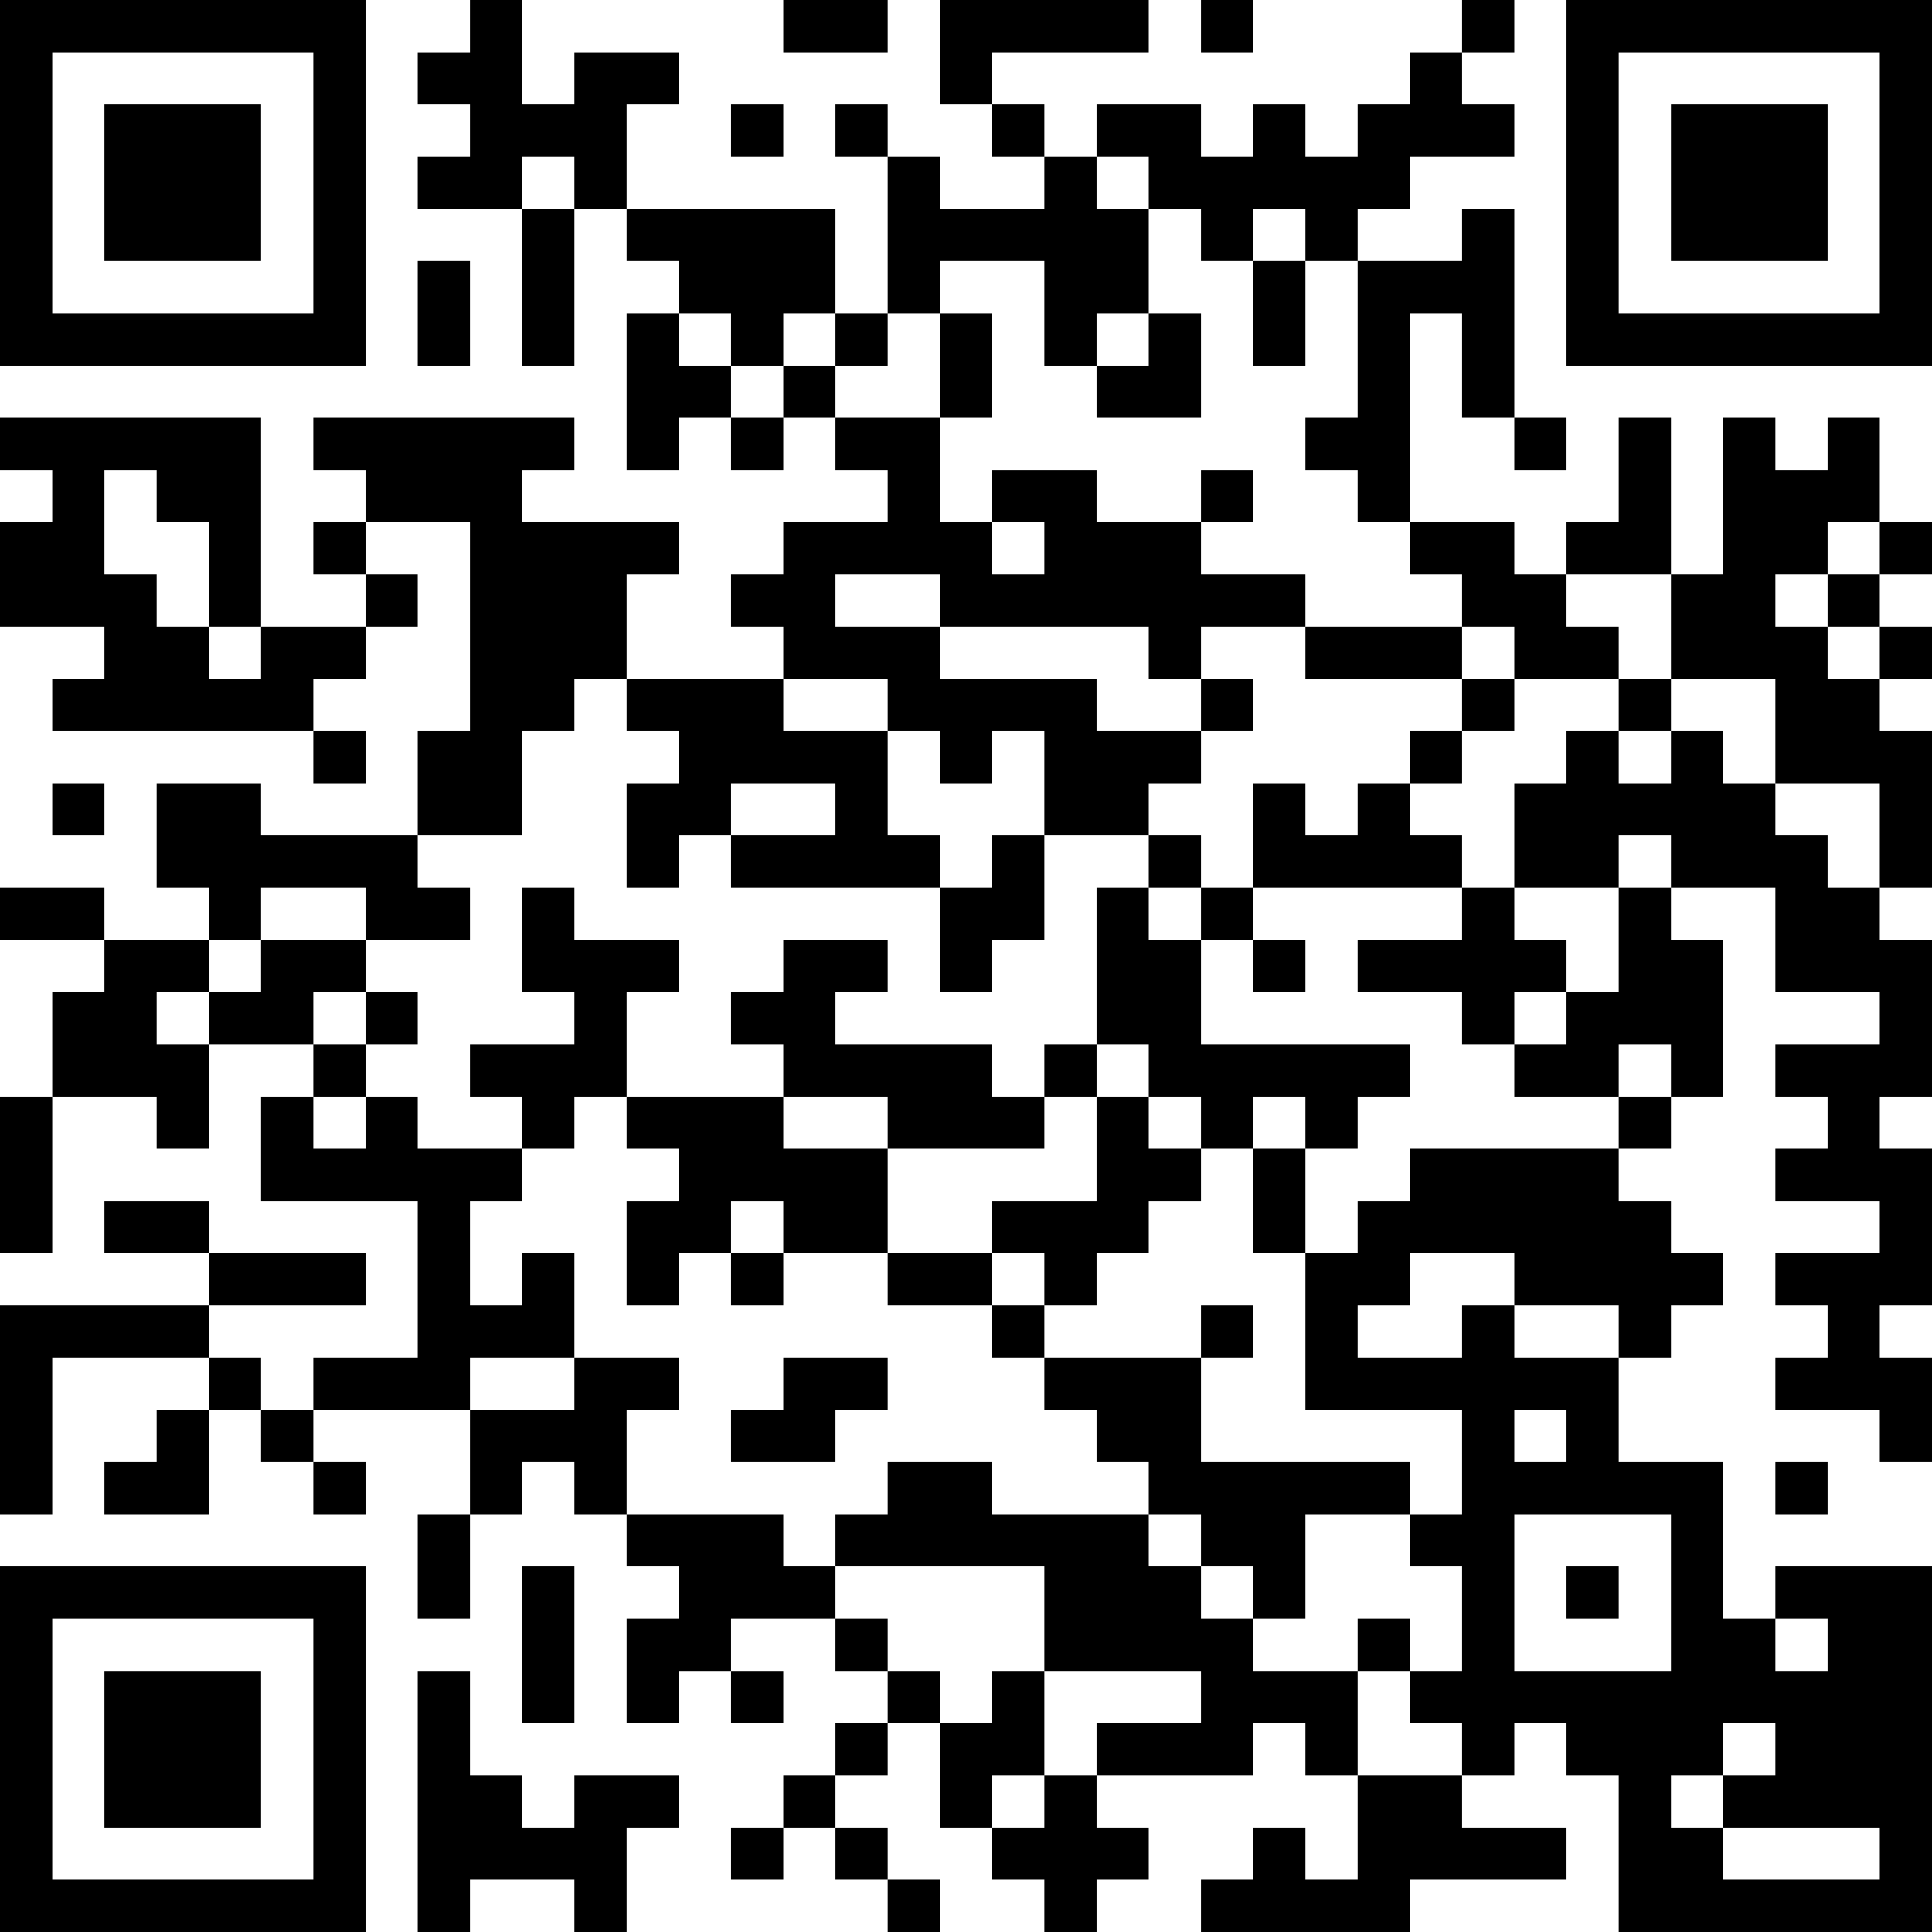 <?xml version="1.0" encoding="UTF-8"?>
<svg xmlns="http://www.w3.org/2000/svg" version="1.1" width="400" height="400" viewBox="0 0 400 400"><rect x="0" y="0" width="400" height="400" fill="#ffffff"/><g transform="scale(10.811)"><g transform="translate(0,0)"><path fill-rule="evenodd" d="M9 0L9 1L8 1L8 2L9 2L9 3L8 3L8 4L10 4L10 7L11 7L11 4L12 4L12 5L13 5L13 6L12 6L12 9L13 9L13 8L14 8L14 9L15 9L15 8L16 8L16 9L17 9L17 10L15 10L15 11L14 11L14 12L15 12L15 13L12 13L12 11L13 11L13 10L10 10L10 9L11 9L11 8L6 8L6 9L7 9L7 10L6 10L6 11L7 11L7 12L5 12L5 8L0 8L0 9L1 9L1 10L0 10L0 12L2 12L2 13L1 13L1 14L6 14L6 15L7 15L7 14L6 14L6 13L7 13L7 12L8 12L8 11L7 11L7 10L9 10L9 14L8 14L8 16L5 16L5 15L3 15L3 17L4 17L4 18L2 18L2 17L0 17L0 18L2 18L2 19L1 19L1 21L0 21L0 24L1 24L1 21L3 21L3 22L4 22L4 20L6 20L6 21L5 21L5 23L8 23L8 26L6 26L6 27L5 27L5 26L4 26L4 25L7 25L7 24L4 24L4 23L2 23L2 24L4 24L4 25L0 25L0 29L1 29L1 26L4 26L4 27L3 27L3 28L2 28L2 29L4 29L4 27L5 27L5 28L6 28L6 29L7 29L7 28L6 28L6 27L9 27L9 29L8 29L8 31L9 31L9 29L10 29L10 28L11 28L11 29L12 29L12 30L13 30L13 31L12 31L12 33L13 33L13 32L14 32L14 33L15 33L15 32L14 32L14 31L16 31L16 32L17 32L17 33L16 33L16 34L15 34L15 35L14 35L14 36L15 36L15 35L16 35L16 36L17 36L17 37L18 37L18 36L17 36L17 35L16 35L16 34L17 34L17 33L18 33L18 35L19 35L19 36L20 36L20 37L21 37L21 36L22 36L22 35L21 35L21 34L24 34L24 33L25 33L25 34L26 34L26 36L25 36L25 35L24 35L24 36L23 36L23 37L27 37L27 36L30 36L30 35L28 35L28 34L29 34L29 33L30 33L30 34L31 34L31 37L37 37L37 30L34 30L34 31L33 31L33 28L31 28L31 26L32 26L32 25L33 25L33 24L32 24L32 23L31 23L31 22L32 22L32 21L33 21L33 18L32 18L32 17L34 17L34 19L36 19L36 20L34 20L34 21L35 21L35 22L34 22L34 23L36 23L36 24L34 24L34 25L35 25L35 26L34 26L34 27L36 27L36 28L37 28L37 26L36 26L36 25L37 25L37 22L36 22L36 21L37 21L37 18L36 18L36 17L37 17L37 14L36 14L36 13L37 13L37 12L36 12L36 11L37 11L37 10L36 10L36 8L35 8L35 9L34 9L34 8L33 8L33 11L32 11L32 8L31 8L31 10L30 10L30 11L29 11L29 10L27 10L27 6L28 6L28 8L29 8L29 9L30 9L30 8L29 8L29 4L28 4L28 5L26 5L26 4L27 4L27 3L29 3L29 2L28 2L28 1L29 1L29 0L28 0L28 1L27 1L27 2L26 2L26 3L25 3L25 2L24 2L24 3L23 3L23 2L21 2L21 3L20 3L20 2L19 2L19 1L22 1L22 0L18 0L18 2L19 2L19 3L20 3L20 4L18 4L18 3L17 3L17 2L16 2L16 3L17 3L17 6L16 6L16 4L12 4L12 2L13 2L13 1L11 1L11 2L10 2L10 0ZM15 0L15 1L17 1L17 0ZM23 0L23 1L24 1L24 0ZM14 2L14 3L15 3L15 2ZM10 3L10 4L11 4L11 3ZM21 3L21 4L22 4L22 6L21 6L21 7L20 7L20 5L18 5L18 6L17 6L17 7L16 7L16 6L15 6L15 7L14 7L14 6L13 6L13 7L14 7L14 8L15 8L15 7L16 7L16 8L18 8L18 10L19 10L19 11L20 11L20 10L19 10L19 9L21 9L21 10L23 10L23 11L25 11L25 12L23 12L23 13L22 13L22 12L18 12L18 11L16 11L16 12L18 12L18 13L21 13L21 14L23 14L23 15L22 15L22 16L20 16L20 14L19 14L19 15L18 15L18 14L17 14L17 13L15 13L15 14L17 14L17 16L18 16L18 17L14 17L14 16L16 16L16 15L14 15L14 16L13 16L13 17L12 17L12 15L13 15L13 14L12 14L12 13L11 13L11 14L10 14L10 16L8 16L8 17L9 17L9 18L7 18L7 17L5 17L5 18L4 18L4 19L3 19L3 20L4 20L4 19L5 19L5 18L7 18L7 19L6 19L6 20L7 20L7 21L6 21L6 22L7 22L7 21L8 21L8 22L10 22L10 23L9 23L9 25L10 25L10 24L11 24L11 26L9 26L9 27L11 27L11 26L13 26L13 27L12 27L12 29L15 29L15 30L16 30L16 31L17 31L17 32L18 32L18 33L19 33L19 32L20 32L20 34L19 34L19 35L20 35L20 34L21 34L21 33L23 33L23 32L20 32L20 30L16 30L16 29L17 29L17 28L19 28L19 29L22 29L22 30L23 30L23 31L24 31L24 32L26 32L26 34L28 34L28 33L27 33L27 32L28 32L28 30L27 30L27 29L28 29L28 27L25 27L25 24L26 24L26 23L27 23L27 22L31 22L31 21L32 21L32 20L31 20L31 21L29 21L29 20L30 20L30 19L31 19L31 17L32 17L32 16L31 16L31 17L29 17L29 15L30 15L30 14L31 14L31 15L32 15L32 14L33 14L33 15L34 15L34 16L35 16L35 17L36 17L36 15L34 15L34 13L32 13L32 11L30 11L30 12L31 12L31 13L29 13L29 12L28 12L28 11L27 11L27 10L26 10L26 9L25 9L25 8L26 8L26 5L25 5L25 4L24 4L24 5L23 5L23 4L22 4L22 3ZM8 5L8 7L9 7L9 5ZM24 5L24 7L25 7L25 5ZM18 6L18 8L19 8L19 6ZM22 6L22 7L21 7L21 8L23 8L23 6ZM2 9L2 11L3 11L3 12L4 12L4 13L5 13L5 12L4 12L4 10L3 10L3 9ZM23 9L23 10L24 10L24 9ZM35 10L35 11L34 11L34 12L35 12L35 13L36 13L36 12L35 12L35 11L36 11L36 10ZM25 12L25 13L28 13L28 14L27 14L27 15L26 15L26 16L25 16L25 15L24 15L24 17L23 17L23 16L22 16L22 17L21 17L21 20L20 20L20 21L19 21L19 20L16 20L16 19L17 19L17 18L15 18L15 19L14 19L14 20L15 20L15 21L12 21L12 19L13 19L13 18L11 18L11 17L10 17L10 19L11 19L11 20L9 20L9 21L10 21L10 22L11 22L11 21L12 21L12 22L13 22L13 23L12 23L12 25L13 25L13 24L14 24L14 25L15 25L15 24L17 24L17 25L19 25L19 26L20 26L20 27L21 27L21 28L22 28L22 29L23 29L23 30L24 30L24 31L25 31L25 29L27 29L27 28L23 28L23 26L24 26L24 25L23 25L23 26L20 26L20 25L21 25L21 24L22 24L22 23L23 23L23 22L24 22L24 24L25 24L25 22L26 22L26 21L27 21L27 20L23 20L23 18L24 18L24 19L25 19L25 18L24 18L24 17L28 17L28 18L26 18L26 19L28 19L28 20L29 20L29 19L30 19L30 18L29 18L29 17L28 17L28 16L27 16L27 15L28 15L28 14L29 14L29 13L28 13L28 12ZM23 13L23 14L24 14L24 13ZM31 13L31 14L32 14L32 13ZM1 15L1 16L2 16L2 15ZM19 16L19 17L18 17L18 19L19 19L19 18L20 18L20 16ZM22 17L22 18L23 18L23 17ZM7 19L7 20L8 20L8 19ZM21 20L21 21L20 21L20 22L17 22L17 21L15 21L15 22L17 22L17 24L19 24L19 25L20 25L20 24L19 24L19 23L21 23L21 21L22 21L22 22L23 22L23 21L22 21L22 20ZM24 21L24 22L25 22L25 21ZM14 23L14 24L15 24L15 23ZM27 24L27 25L26 25L26 26L28 26L28 25L29 25L29 26L31 26L31 25L29 25L29 24ZM15 26L15 27L14 27L14 28L16 28L16 27L17 27L17 26ZM29 27L29 28L30 28L30 27ZM34 28L34 29L35 29L35 28ZM29 29L29 32L32 32L32 29ZM10 30L10 33L11 33L11 30ZM30 30L30 31L31 31L31 30ZM26 31L26 32L27 32L27 31ZM34 31L34 32L35 32L35 31ZM8 32L8 37L9 37L9 36L11 36L11 37L12 37L12 35L13 35L13 34L11 34L11 35L10 35L10 34L9 34L9 32ZM33 33L33 34L32 34L32 35L33 35L33 36L36 36L36 35L33 35L33 34L34 34L34 33ZM0 0L0 7L7 7L7 0ZM1 1L1 6L6 6L6 1ZM2 2L2 5L5 5L5 2ZM30 0L30 7L37 7L37 0ZM31 1L31 6L36 6L36 1ZM32 2L32 5L35 5L35 2ZM0 30L0 37L7 37L7 30ZM1 31L1 36L6 36L6 31ZM2 32L2 35L5 35L5 32Z" fill="#000000"/></g></g></svg>
